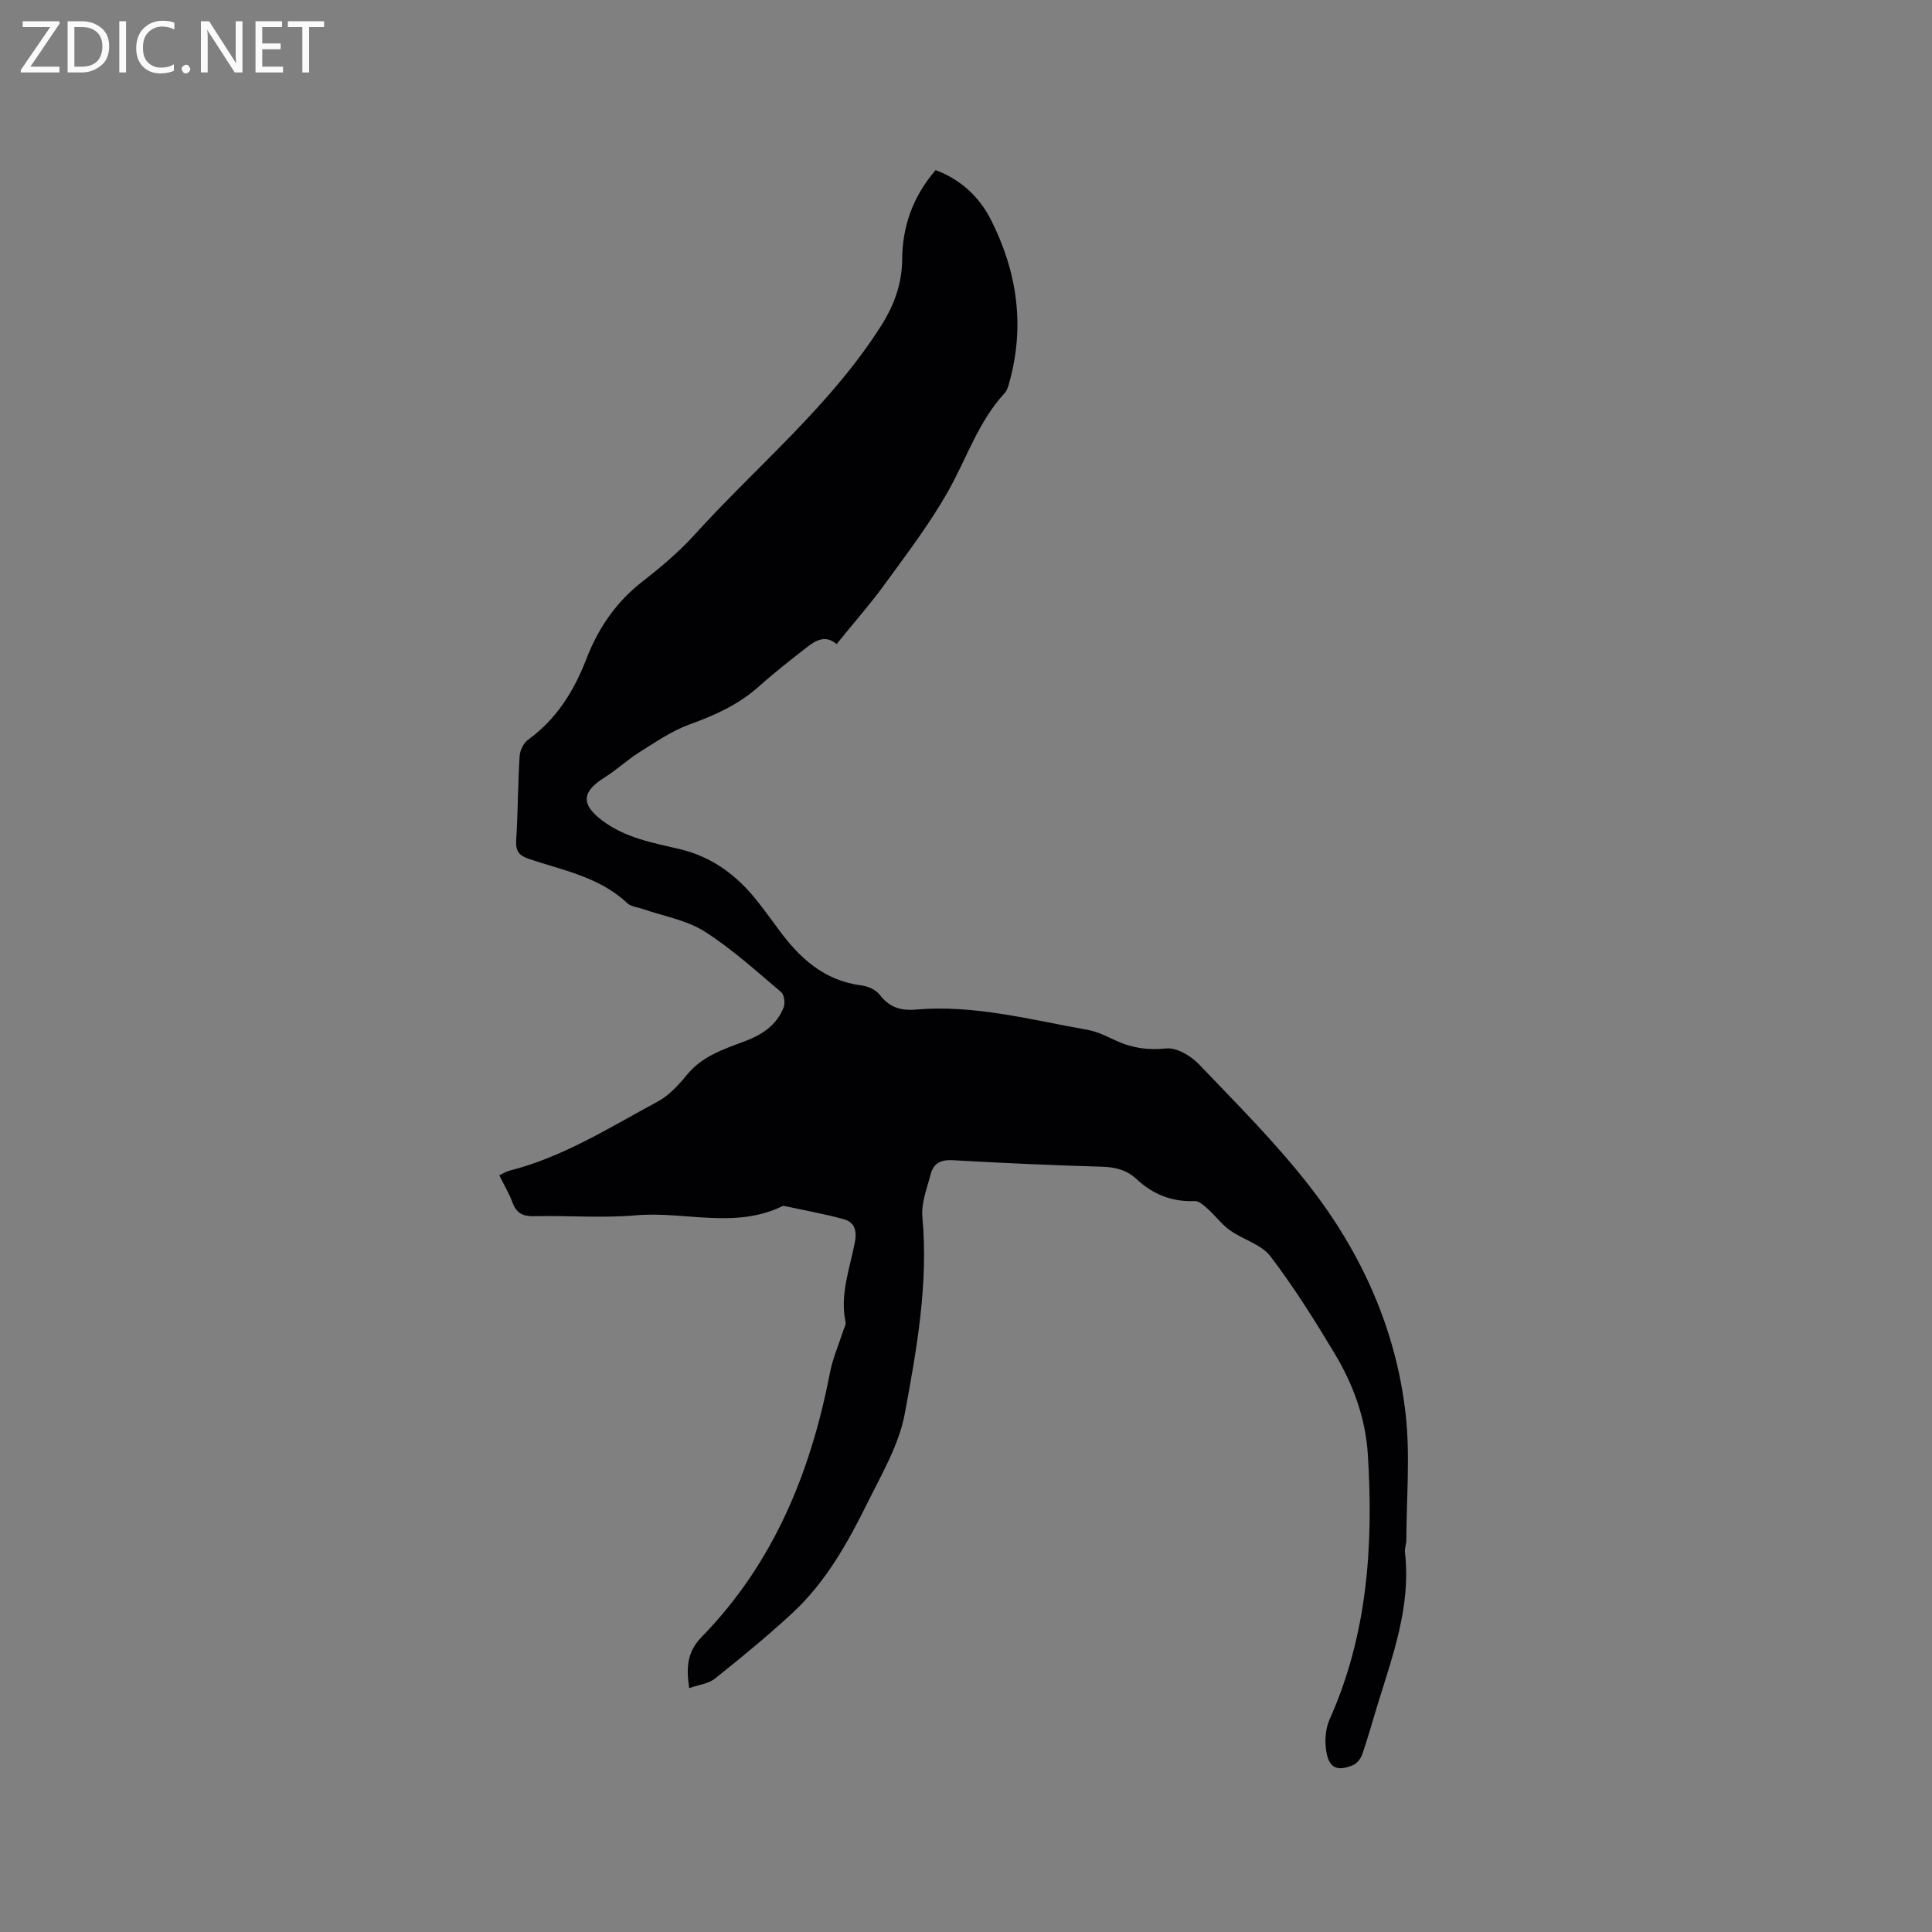 <svg enable-background="new 0 0 400 400" viewBox="0 0 400 400" xmlns="http://www.w3.org/2000/svg"><rect x="0" y="0" width="400" height="400" fill="#808080" stroke="none"/><path d="m142.69 349.51c-.65-4.39-.42-7.53 2.64-10.66 14.85-15.23 22.52-34.05 26.5-54.63.57-2.97 1.82-5.8 2.75-8.7.19-.59.6-1.25.49-1.78-1.22-5.73.87-11.09 1.92-16.53.47-2.44-.07-4.16-2.25-4.77-4.13-1.15-8.38-1.89-12.59-2.8-9.89 4.93-20.38 1.09-30.55 1.98-6.95.61-13.99.01-20.98.18-2.37.06-3.71-.62-4.53-2.86-.68-1.86-1.73-3.6-2.72-5.61.83-.38 1.43-.79 2.09-.95 11.15-2.82 20.76-8.96 30.71-14.31 2.34-1.26 4.33-3.44 6.05-5.54 3.14-3.86 7.57-5.29 11.91-6.92 3.63-1.36 6.68-3.35 8.12-7.05.34-.88.12-2.62-.52-3.16-5.17-4.35-10.22-8.98-15.9-12.57-3.73-2.36-8.45-3.14-12.73-4.63-1.09-.38-2.46-.48-3.23-1.21-5.74-5.41-13.27-6.79-20.34-9.15-2.06-.69-2.79-1.6-2.66-3.81.36-5.82.35-11.66.71-17.47.07-1.18.8-2.71 1.72-3.38 5.91-4.27 9.54-10.11 12.1-16.75 2.45-6.34 6.11-11.74 11.55-15.98 3.84-2.99 7.62-6.17 10.88-9.77 12.96-14.3 28.08-26.67 38.57-43.19 2.7-4.25 4.34-8.7 4.38-13.71.05-6.94 2.21-13.07 6.93-18.56 5.17 1.93 9.03 5.51 11.46 10.3 5.39 10.66 7.07 21.88 3.82 33.58-.22.8-.46 1.71-.99 2.29-5.44 5.89-7.85 13.48-11.68 20.28-3.77 6.69-8.48 12.87-13.01 19.11-3.11 4.28-6.62 8.26-10.1 12.57-2.36-2-4.37-.73-6.22.71-3.34 2.6-6.69 5.22-9.84 8.04-4.2 3.76-9.1 5.98-14.35 7.87-3.68 1.33-7.03 3.65-10.39 5.75-2.49 1.56-4.67 3.63-7.16 5.19-4.84 3.02-5.01 5.6-.59 8.95 4.75 3.6 10.42 4.62 15.95 5.91 6.75 1.58 11.87 5.38 16.07 10.66 1.52 1.91 2.97 3.87 4.4 5.84 4.36 5.99 9.48 10.77 17.29 11.75 1.35.17 3 .92 3.78 1.95 1.97 2.59 4.34 3.32 7.44 3.05 12.12-1.05 23.77 2.11 35.53 4.19 2.05.36 4.01 1.35 5.93 2.24 3.34 1.55 6.63 2.01 10.42 1.62 2.14-.22 5.07 1.52 6.73 3.25 7.83 8.18 15.89 16.24 22.84 25.14 10.78 13.82 17.94 29.6 19.96 47.12 1 8.65.19 17.52.17 26.28 0 .84-.39 1.7-.29 2.52 1.3 11.22-2.59 21.5-5.77 31.9-1.02 3.34-1.95 6.71-3.1 10.01-.3.86-1.1 1.83-1.91 2.17-3.28 1.37-4.98.58-5.53-3-.32-2.09-.14-4.57.71-6.48 7.85-17.54 9.09-36 7.92-54.8-.47-7.55-3.03-14.54-6.87-20.94-4.14-6.89-8.43-13.75-13.3-20.13-1.9-2.48-5.67-3.46-8.39-5.4-1.71-1.22-3.01-3-4.58-4.42-.77-.69-1.79-1.65-2.66-1.62-4.73.2-8.69-1.37-12.1-4.56-2.04-1.91-4.44-2.48-7.25-2.56-10.27-.29-20.54-.76-30.8-1.34-2.41-.14-3.96.61-4.54 2.82-.77 2.94-2 6.02-1.74 8.92 1.26 13.82-1.16 27.33-3.64 40.71-1.2 6.48-4.82 12.6-7.81 18.65-4.09 8.27-8.64 16.36-15.52 22.71-5.12 4.72-10.52 9.16-15.97 13.51-1.37 1.09-3.4 1.29-5.34 1.98z" fill="#010104"/><g fill="#fbfafa"><path d="m12.4 4.8-6.1 9h6v1.2h-8v-.5l6.1-8.9h-5.7v-1.2h7.6v.4z"/><path d="m14 15v-10.6h3c1.6 0 2.9.5 4 1.4s1.6 2.2 1.6 3.8-.5 3-1.6 3.9-2.4 1.5-4 1.5zm1.4-9.4v8.2h1.6c1.3 0 2.4-.4 3.1-1.1s1.1-1.8 1.1-3.1-.4-2.3-1.2-3-1.8-1-3.1-1z"/><path d="m26.1 4.4v10.6h-1.4v-10.6z"/><path d="m36.1 14.6c-.8.4-1.8.6-2.9.6-1.5 0-2.7-.5-3.6-1.4s-1.4-2.2-1.4-3.8c0-1.7.5-3.1 1.5-4.1s2.3-1.6 3.9-1.6c1 0 1.8.1 2.5.4v1.4c-.8-.4-1.6-.6-2.5-.6-1.2 0-2.1.4-2.9 1.2s-1.1 1.8-1.1 3.2c0 1.3.3 2.3 1 3s1.6 1.1 2.7 1.1c1 0 2-.2 2.7-.7v1.3z"/><path d="m37.6 14.3c0-.2.1-.5.3-.6s.4-.3.6-.3c.3 0 .5.1.6.3s.3.4.3.6-.1.4-.3.6-.4.3-.6.3c-.3 0-.5-.1-.6-.3s-.3-.4-.3-.6z"/><path d="m50.2 15h-1.6l-5.3-8.2c-.2-.2-.3-.5-.4-.7 0 .2.1.7.1 1.5v7.4h-1.4v-10.6h1.7l5.2 8.1c.2.4.4.6.4.7 0-.3-.1-.8-.1-1.5v-7.3h1.4z"/><path d="m58.6 15h-5.7v-10.6h5.5v1.2h-4.1v3.4h3.8v1.2h-3.8v3.6h4.3z"/><path d="m67.1 5.6h-3.1v9.4h-1.4v-9.4h-3v-1.2h7.5z"/></g></svg>